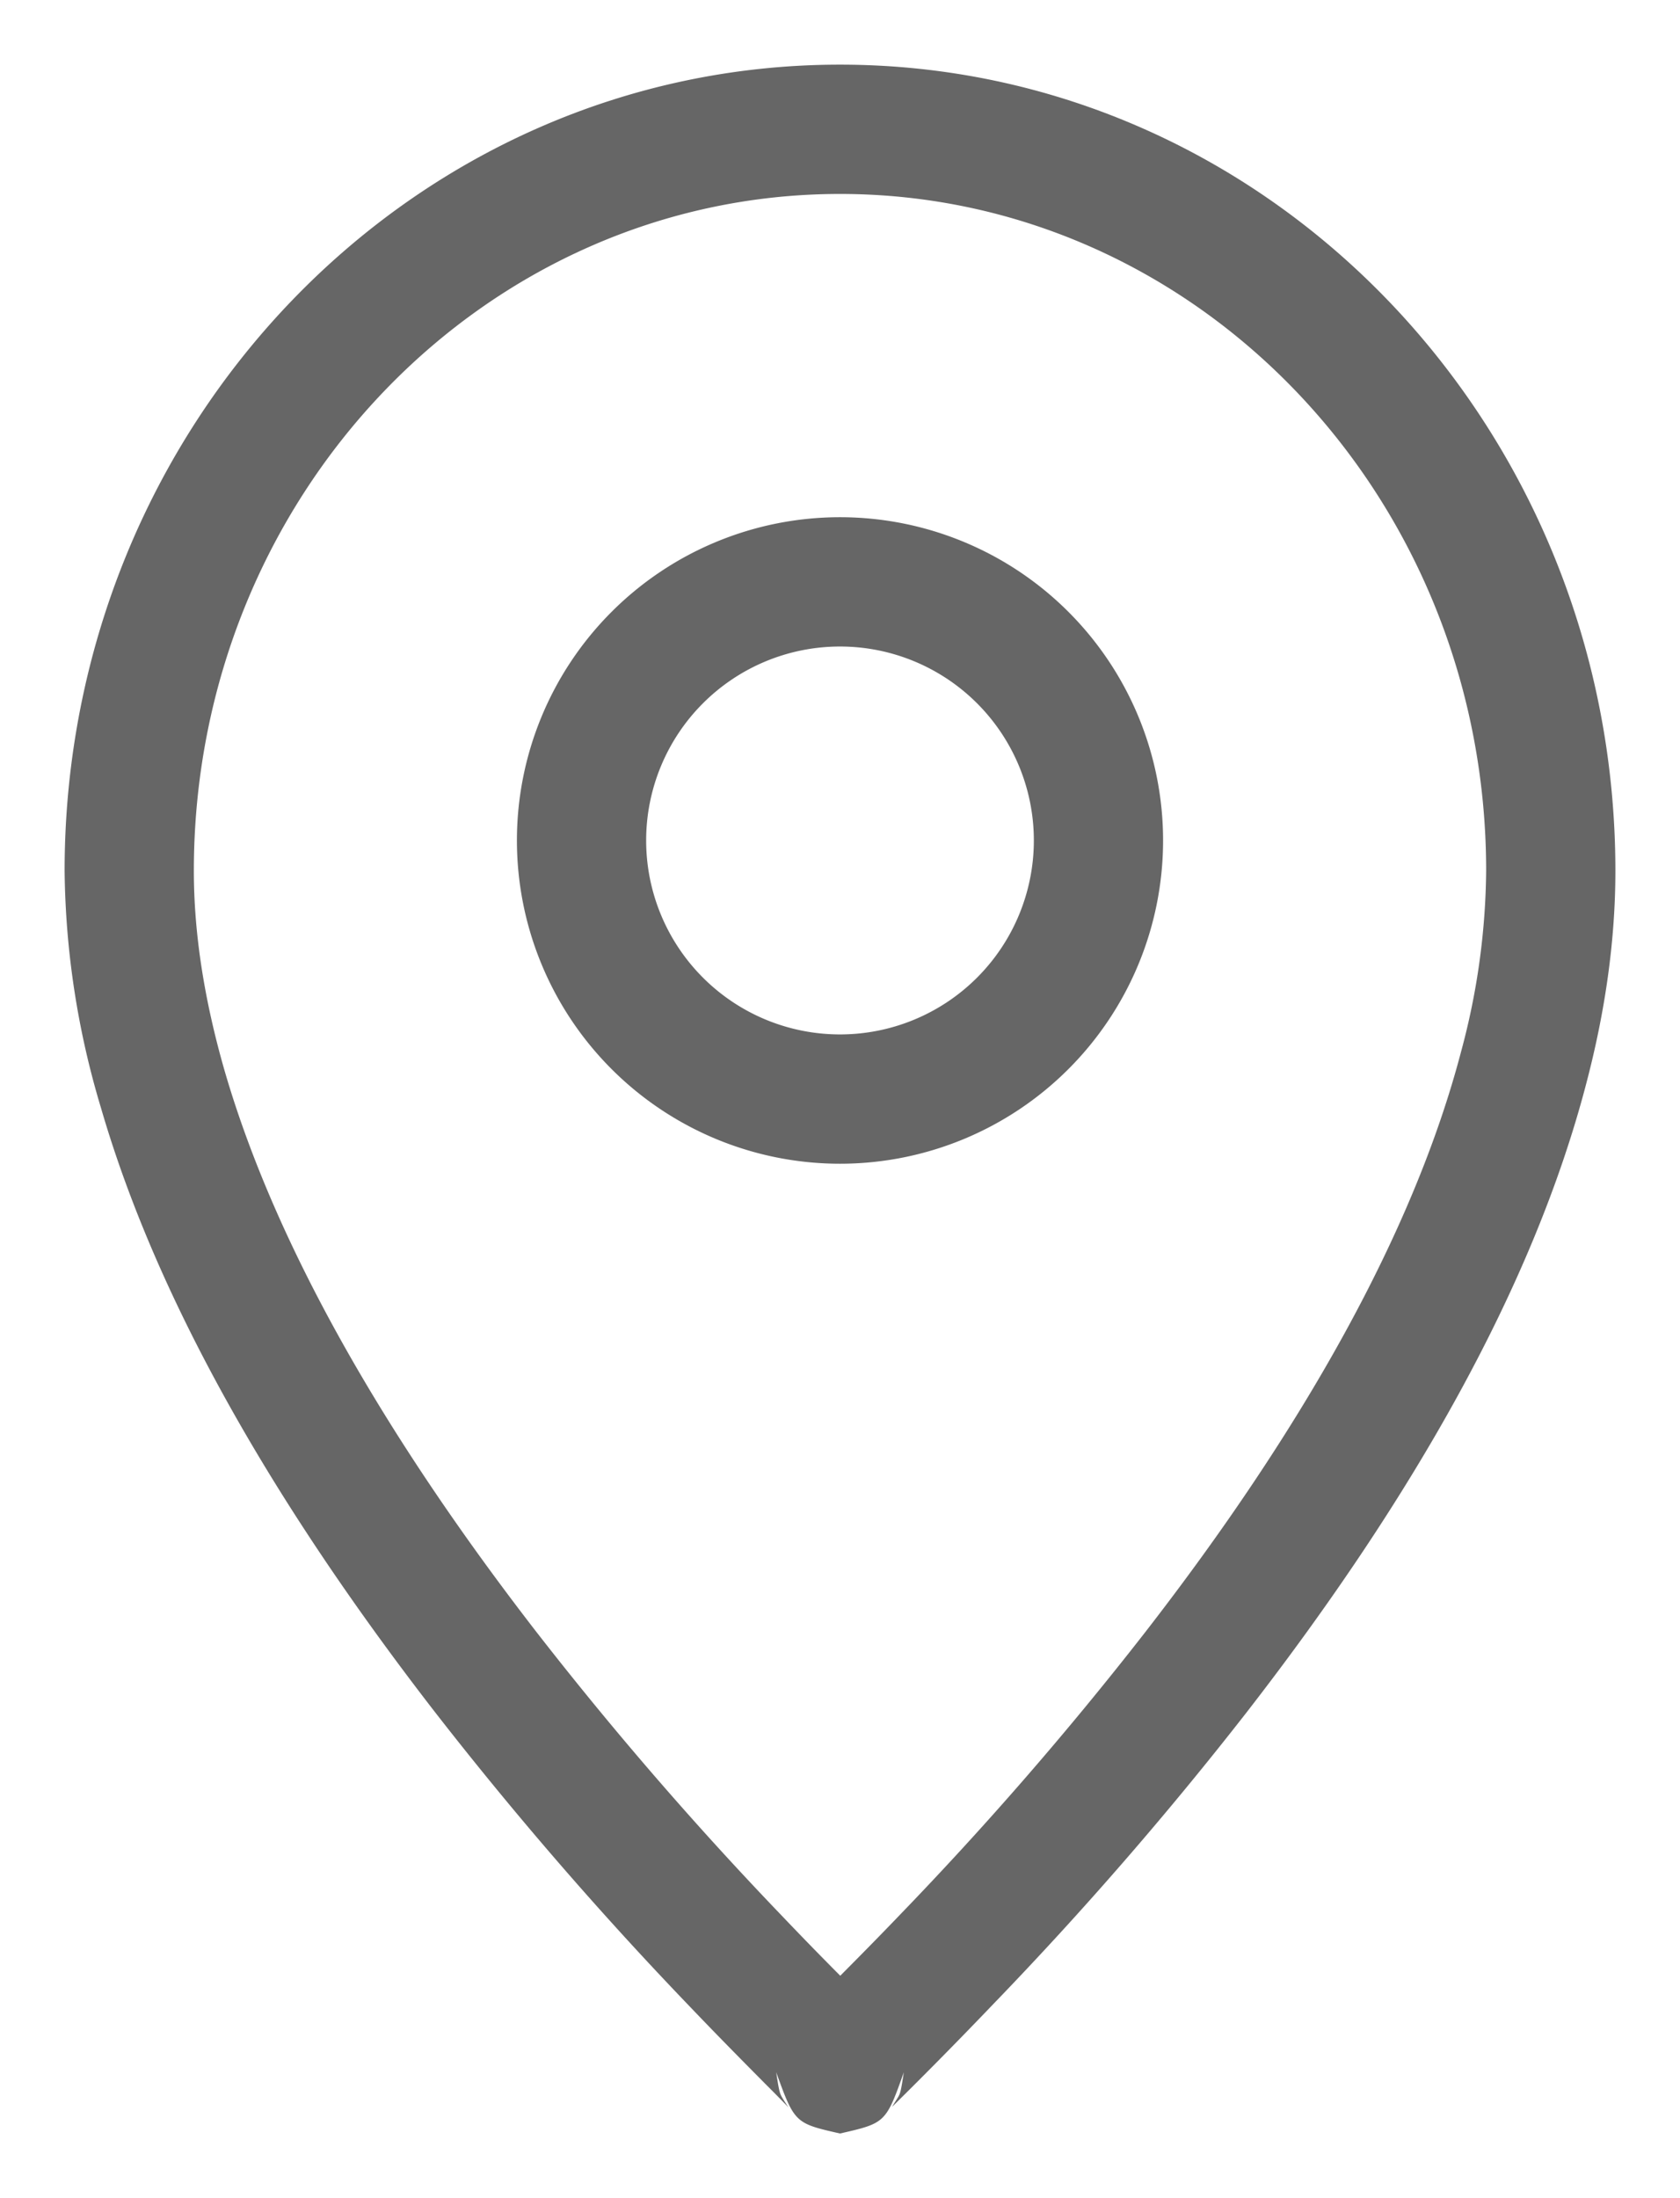 <svg viewBox="0 0 13 17" version="1.1" xmlns="http://www.w3.org/2000/svg" focusable="false" aria-hidden="true"><g fill-rule="nonzero" fill="#666" stroke="none" stroke-width="1"><path d="M6.5 8a1.5 1.5 0 100-3 1.5 1.5 0 000 3zm0 1a2.5 2.5 0 110-5 2.5 2.5 0 010 5z"/><path d="M6.5 15.5c-.353.081-.353.081-.499.492.03.195.03.195.061.246.036.056.036.056.045.066a11.622 11.622 0 00-.176-.179c-.26-.262-.413-.418-.627-.642a28.836 28.836 0 01-1.949-2.256c-1.238-1.601-2.14-3.168-2.574-4.66A6.563 6.563 0 01.5 6.735C.5 3.296 3.181.5 6.5.5s6 2.796 6 6.235c0 .532-.077 1.083-.227 1.651-.408 1.557-1.334 3.192-2.629 4.86a28.239 28.239 0 01-1.95 2.245 37.744 37.744 0 01-.786.798c-.007.007-.007.007.029-.05.032-.05.032-.05.062-.247-.149-.413-.149-.413-.499-.492zm.473-.701a27.26 27.26 0 001.881-2.166c1.22-1.57 2.084-3.097 2.452-4.5a5.51 5.51 0 00.194-1.398c0-2.896-2.243-5.235-5-5.235s-5 2.34-5 5.235c0 .488.082 1.006.24 1.553.394 1.35 1.238 2.817 2.406 4.327a27.857 27.857 0 001.882 2.178c.167.175.296.308.474.487.174-.175.305-.308.471-.481zm-.332.622l.173.175.063.07c.02.024.02.024.06.089.034.054.034.054.064.251-.146.413-.146.413-.501.494-.352-.08-.352-.08-.501-.494.03-.198.03-.198.064-.253.042-.065.042-.065.062-.088.032-.038.032-.038.063-.07a85.33 85.33 0 00.314-.315l.139.14z"/></g></svg>